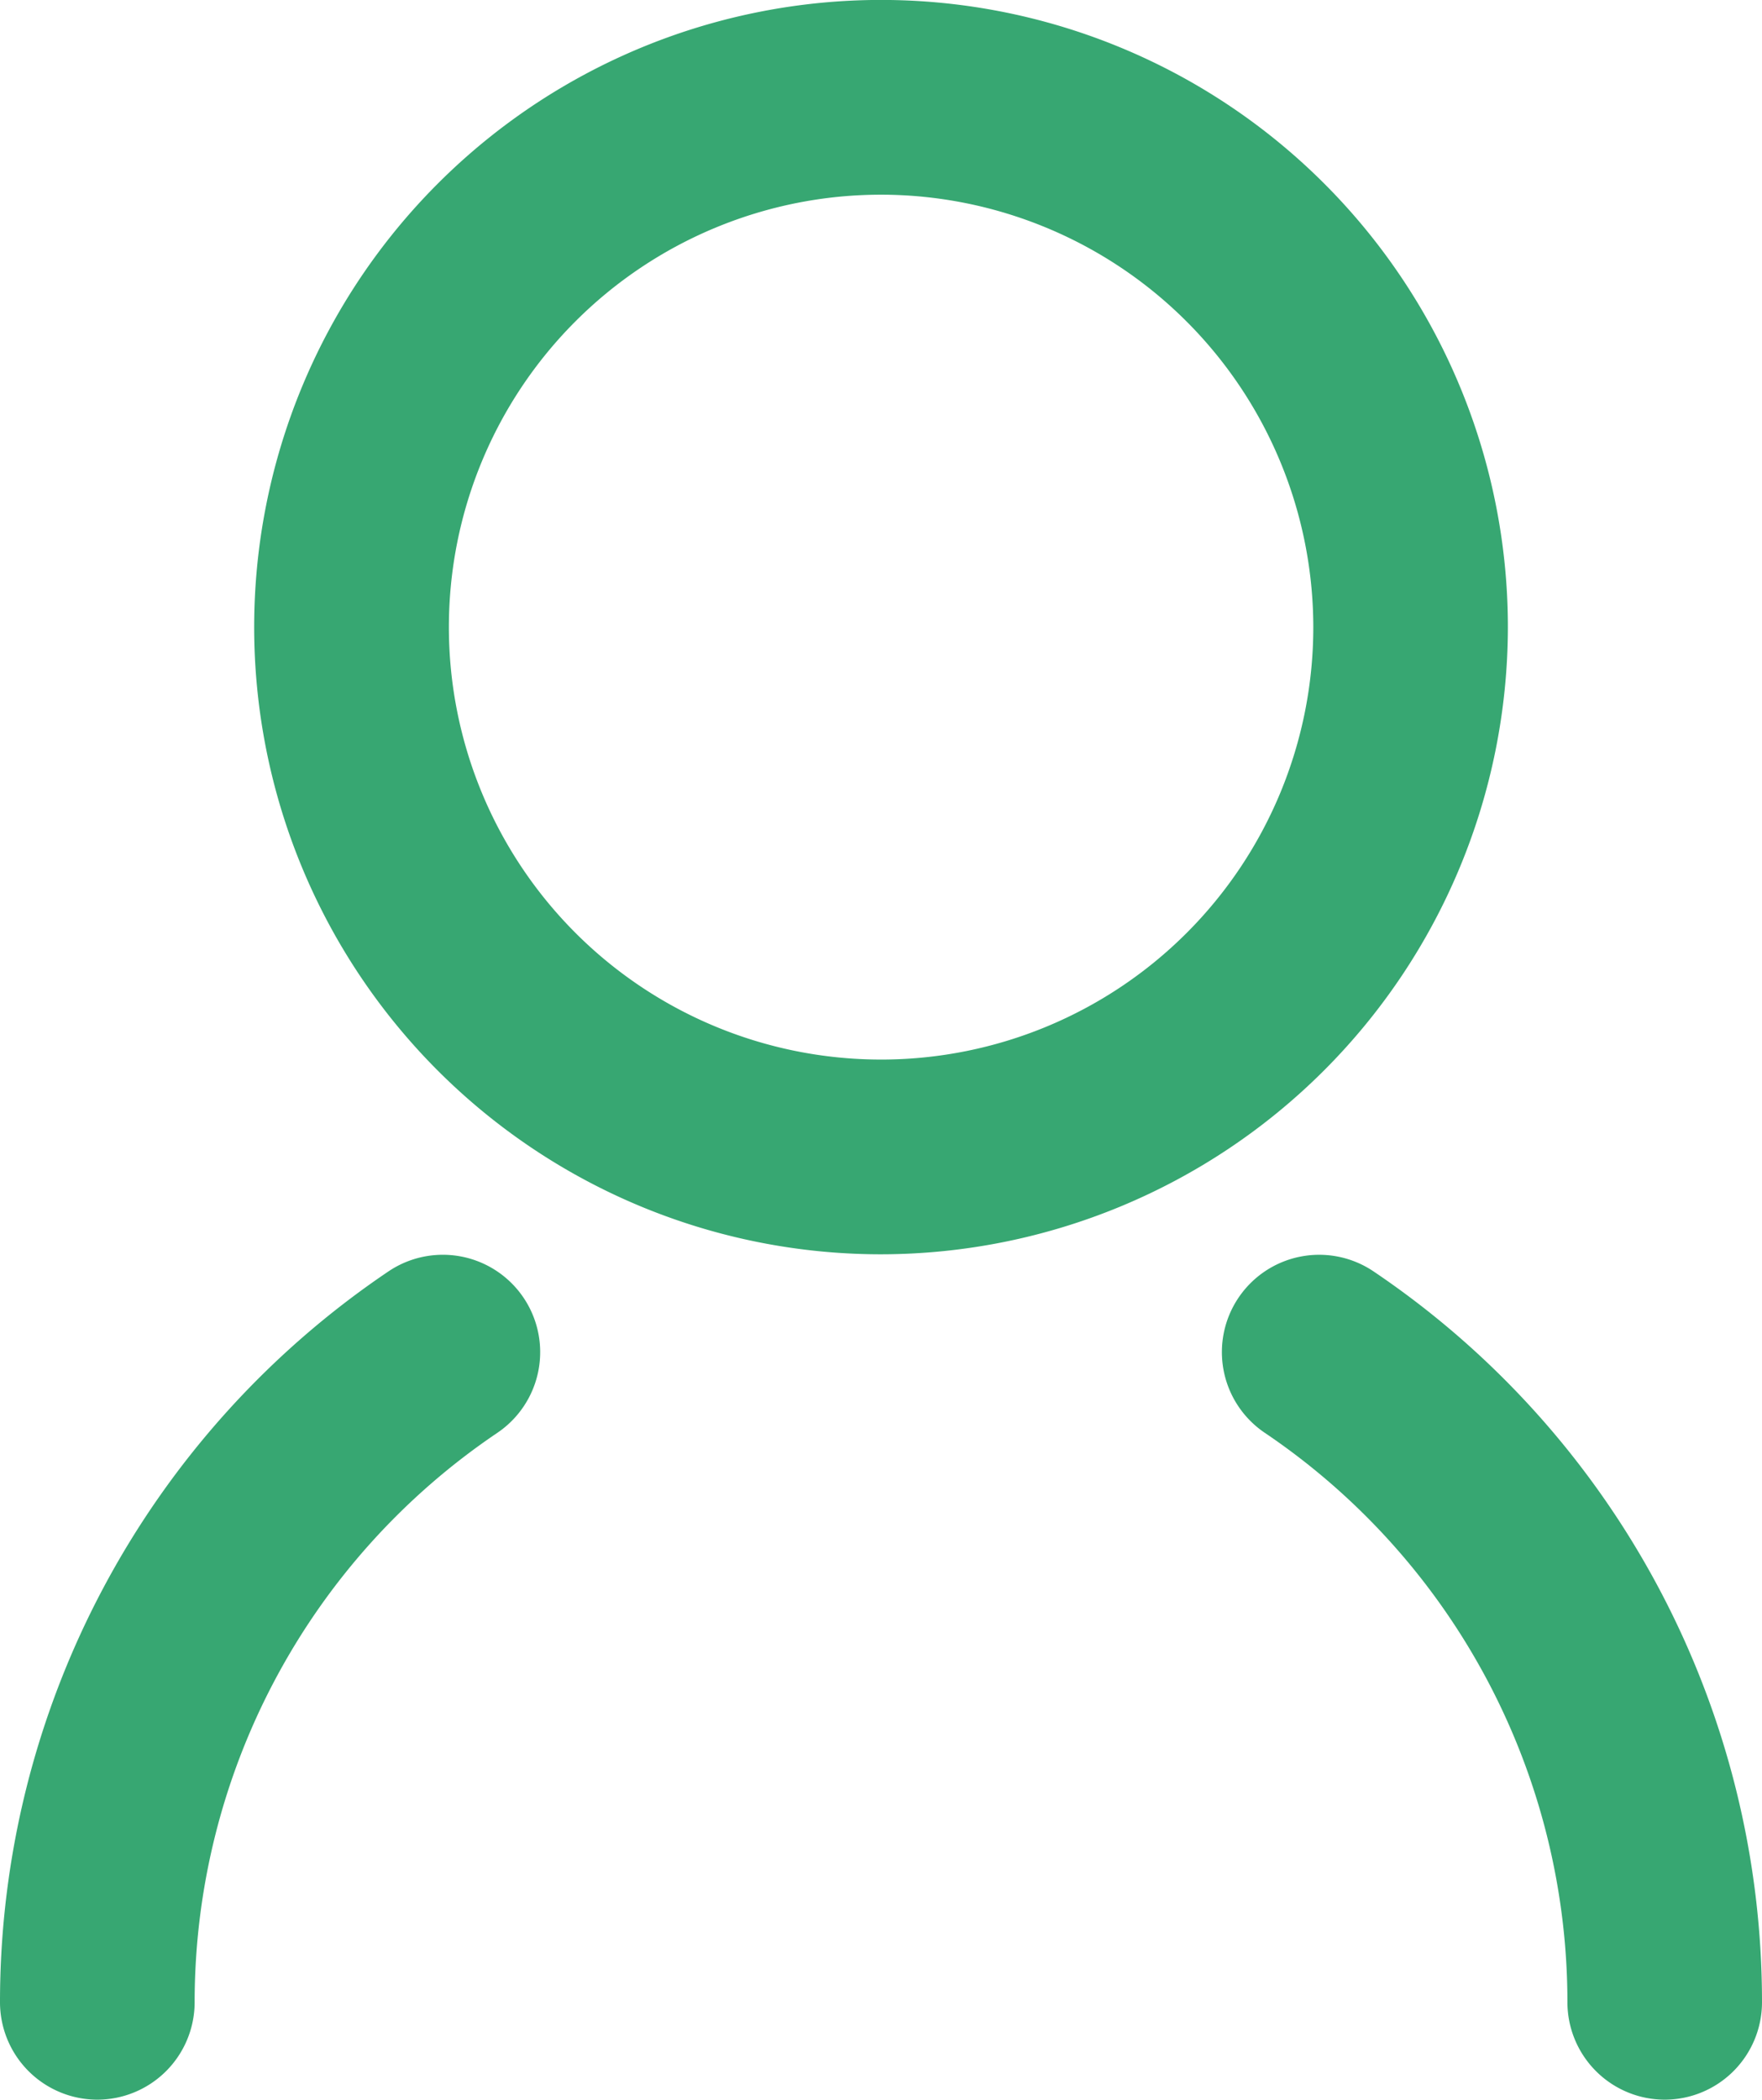 <svg xmlns="http://www.w3.org/2000/svg" xmlns:xlink="http://www.w3.org/1999/xlink" width="29.385" height="35" viewBox="0 0 29.385 35">
  <defs>
    <clipPath id="clip-path">
      <rect id="Rectangle_12" data-name="Rectangle 12" width="29.384" height="35" fill="#37a772"/>
    </clipPath>
  </defs>
  <g id="Group_95" data-name="Group 95" transform="translate(0 -0.001)">
    <g id="Group_4" data-name="Group 4" transform="translate(0 0)" clip-path="url(#clip-path)">
      <path id="Path_4" data-name="Path 4" d="M14.777,19.941a9.47,9.47,0,1,1,9.469-9.47,9.481,9.481,0,0,1-9.469,9.47m0-17.662a8.192,8.192,0,1,0,8.192,8.192,8.2,8.2,0,0,0-8.192-8.192" transform="translate(-0.084 -0.016)" fill="#37a772"/>
      <path id="Path_5" data-name="Path 5" d="M14.762,20.908A10.454,10.454,0,1,1,25.215,10.455,10.466,10.466,0,0,1,14.762,20.908m0-17.662a7.208,7.208,0,1,0,7.208,7.209,7.216,7.216,0,0,0-7.208-7.209" transform="translate(-0.068 0)" fill="#37a772"/>
      <path id="Path_6" data-name="Path 6" d="M1.639,34.37A.638.638,0,0,1,1,33.731,13.7,13.7,0,0,1,7.044,22.364a.639.639,0,1,1,.714,1.059A12.429,12.429,0,0,0,2.277,33.731a.638.638,0,0,1-.639.639" transform="translate(-0.016 -0.353)" fill="#37a772"/>
      <path id="Path_7" data-name="Path 7" d="M1.623,35.337A1.625,1.625,0,0,1,0,33.714,14.686,14.686,0,0,1,6.477,21.532a1.623,1.623,0,1,1,1.817,2.69,11.446,11.446,0,0,0-5.048,9.492,1.625,1.625,0,0,1-1.623,1.623" transform="translate(0 -0.338)" fill="#37a772"/>
      <path id="Path_8" data-name="Path 8" d="M28.106,34.37a.638.638,0,0,1-.639-.639,12.429,12.429,0,0,0-5.481-10.308.639.639,0,1,1,.714-1.059,13.7,13.7,0,0,1,6.044,11.367.638.638,0,0,1-.639.639" transform="translate(-0.344 -0.353)" fill="#37a772"/>
      <path id="Path_9" data-name="Path 9" d="M28.091,35.337a1.625,1.625,0,0,1-1.623-1.623,11.449,11.449,0,0,0-5.048-9.493,1.622,1.622,0,1,1,1.816-2.689,14.683,14.683,0,0,1,6.477,12.182,1.624,1.624,0,0,1-1.622,1.623" transform="translate(-0.328 -0.338)" fill="#37a772"/>
    </g>
  </g>
</svg>
